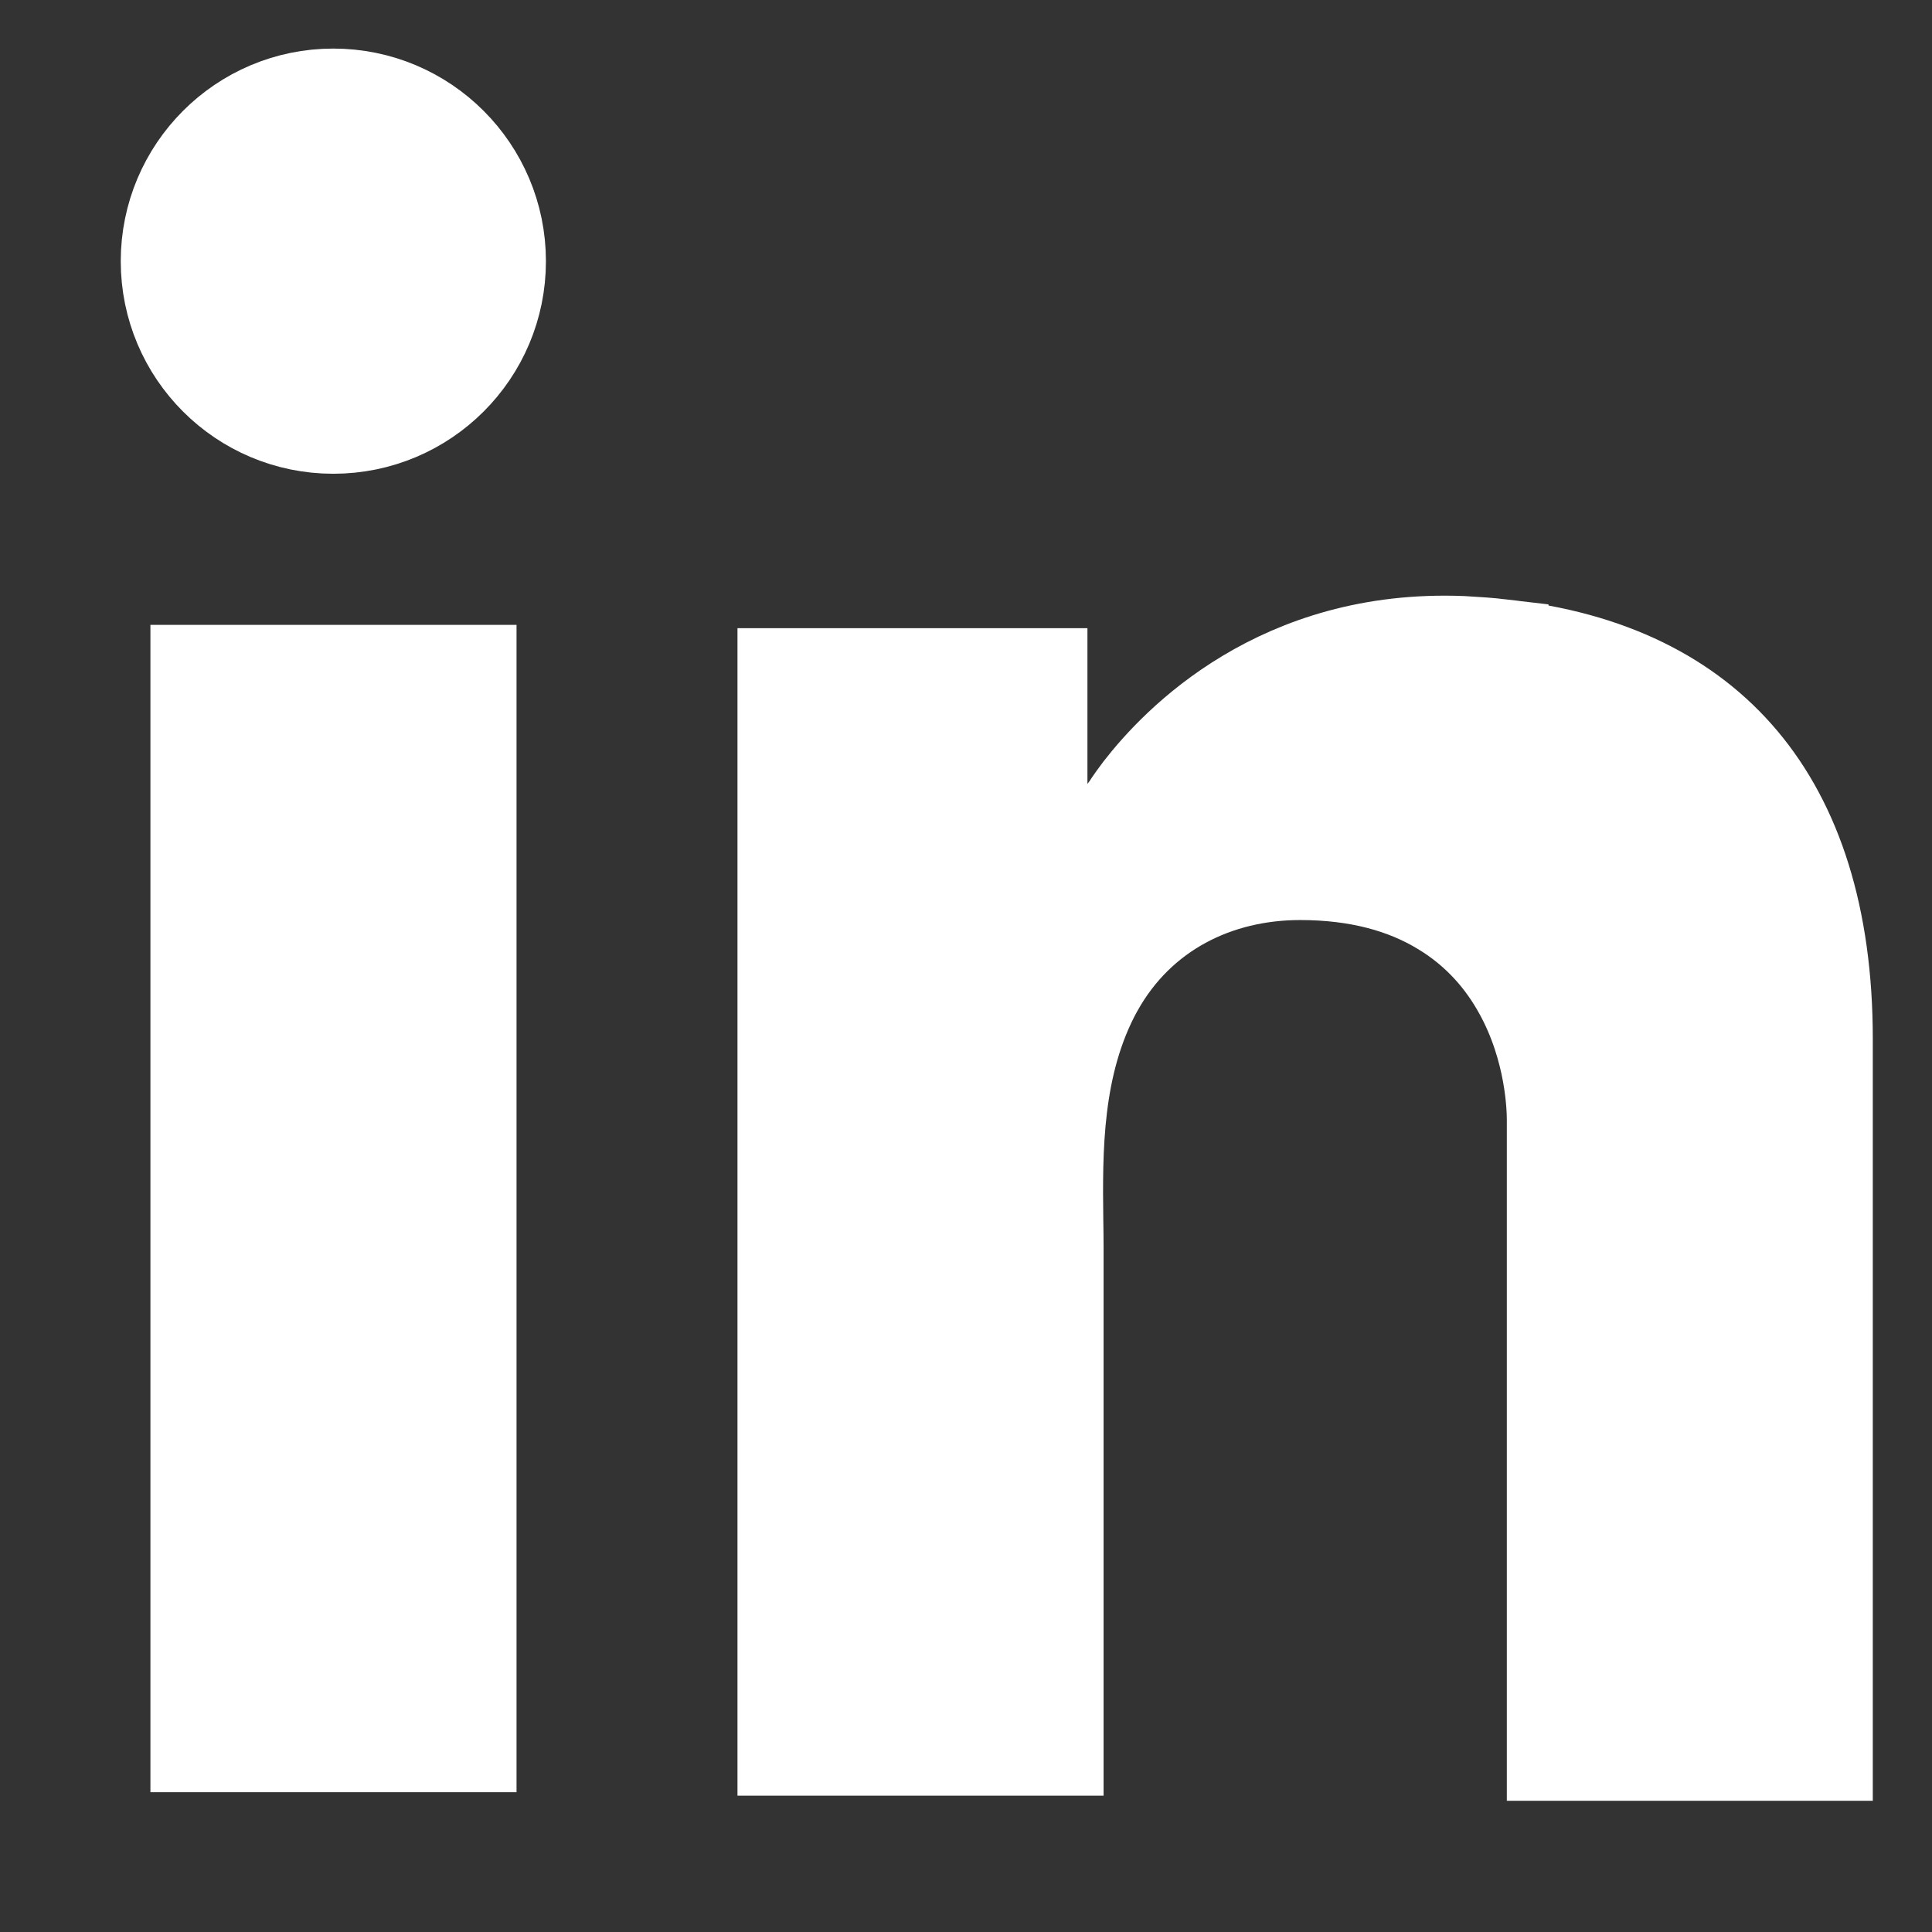 <svg width="14" height="14" viewBox="0 0 14 14" fill="none" xmlns="http://www.w3.org/2000/svg">
<rect x="0" y="0" width="14" height="14" fill="#333333" stroke="none"/>
<g id="LinkedIn">
<path id="Vector" d="M1.435 12.642V4.873H3.398V12.642H1.435Z" fill="white" stroke="white" stroke-width="0.69"/>
<path id="Vector_2" d="M10.876 4.686L10.876 4.687L10.882 4.687C11.659 4.771 12.233 5.063 12.616 5.519C13.002 5.978 13.226 6.641 13.226 7.529V12.704H11.264V8.128V8.128V8.128V8.128V8.128V8.128V8.128V8.128V8.128V8.128V8.128V8.128V8.128V8.128V8.128V8.128V8.128V8.128V8.128V8.128V8.128V8.128V8.128V8.128V8.128V8.128V8.128V8.128V8.128V8.128V8.128V8.128V8.128V8.128V8.128V8.128V8.128V8.128V8.128V8.128V8.128V8.128V8.128V8.128V8.128V8.128V8.128V8.128V8.128V8.128V8.128V8.128V8.128V8.128V8.128V8.128V8.128V8.128V8.128V8.127V8.127V8.127V8.127V8.127V8.127V8.127V8.127V8.127V8.127V8.127V8.127V8.127V8.127V8.127V8.127V8.127V8.127V8.127V8.127V8.127V8.127V8.127V8.127V8.127V8.127V8.127V8.127V8.127V8.127V8.127V8.127V8.127V8.127V8.127V8.127V8.127V8.127V8.127V8.127V8.127V8.127V8.127V8.127V8.127V8.127V8.127V8.127V8.127V8.127V8.127V8.127V8.127V8.127V8.127V8.127V8.127V8.127V8.127V8.127V8.127V8.127V8.127V8.127V8.127V8.127V8.127V8.127V8.127V8.127V8.127V8.127V8.127V8.126V8.126V8.126V8.126V8.126V8.126V8.126V8.126V8.126V8.126V8.126V8.126V8.126V8.126V8.126V8.126V8.126V8.126V8.126V8.126V8.126V8.126V8.126V8.126V8.126V8.126V8.126V8.126V8.126V8.126V8.126V8.126V8.126V8.126V8.126V8.126V8.126V8.126V8.126V8.126V8.126V8.126V8.126V8.126V8.126V8.126V8.126V8.126V8.126V8.126V8.125V8.125V8.125V8.125V8.125V8.125V8.125V8.125V8.125V8.125V8.125V8.125V8.125V8.125V8.125V8.125V8.125V8.125V8.125V8.125V8.125V8.125V8.125V8.125V8.125V8.125V8.125V8.125V8.125V8.125V8.125V8.125V8.125V8.125V8.125V8.125V8.125V8.125V8.125V8.125V8.125V8.124V8.124V8.124V8.124V8.124V8.124V8.124V8.124V8.124V8.124V8.124V8.124V8.124V8.124V8.124V8.124V8.124V8.124V8.124V8.124V8.124V8.124V8.124V8.124V8.124V8.124V8.124V8.124V8.124V8.124V8.124V8.124V8.124V8.124V8.124V8.124V8.124V8.123V8.123V8.123V8.123V8.123V8.123V8.123V8.123V8.123V8.123V8.123V8.123V8.123V8.123V8.123V8.123V8.123V8.123V8.123V8.123V8.123V8.123V8.123V8.123V8.123V8.123V8.123V8.123V8.123V8.123V8.123V8.123V8.123V8.123V8.122V8.122V8.122V8.122V8.122V8.122V8.122V8.122V8.122V8.122V8.122V8.122V8.122V8.122V8.122V8.122V8.122V8.122V8.122V8.122V8.122V8.122V8.122V8.122V8.122V8.122V8.122V8.122V8.122V8.122V8.122V8.122V8.121V8.121V8.121V8.121V8.121V8.121V8.121V8.121V8.121V8.121V8.121V8.121V8.121V8.121V8.121V8.121V8.121V8.121V8.121V8.121V8.121V8.121V8.121V8.121V8.121V8.121V8.121V8.121V8.121V8.121V8.121V8.12V8.12V8.12V8.12V8.12V8.12V8.12V8.12V8.12V8.12V8.12V8.12V8.12V8.12V8.12V8.12V8.12V8.12V8.12V8.12V8.12V8.12V8.12V8.12V8.12V8.12V8.12V8.12V8.12V8.12V8.119V8.119V8.119V8.119V8.119V8.119V8.119V8.119V8.119V8.119V8.119V8.119V8.119V8.119V8.119V8.119V8.119V8.119V8.119V8.119V8.119V8.119V8.119V8.119V8.119V8.119V8.119V8.119V8.118V8.118V8.118V8.118V8.118V8.118V8.118V8.118V8.118V8.118V8.118V8.118V8.118V8.118V8.118V8.118V8.118V8.118V8.118V8.118V8.118V8.118V8.118V8.118V8.118V8.118V8.118V8.118V8.118V8.117V8.117V8.117V8.117V8.117V8.117V8.117V8.117V8.117V8.117V8.117V8.117V8.117V8.117V8.117V8.117V8.117V8.117V8.117V8.117V8.117V8.117V8.117V8.117V8.117V8.117V8.117V8.117V8.116V8.116V8.116V8.116V8.116V8.116V8.116V8.116V8.116V8.116V8.116V8.116V8.116V8.116V8.116V8.116V8.116V8.116V8.116V8.116V8.116V8.116V8.116V8.116C11.264 8.035 11.256 7.602 11.022 7.179C10.903 6.962 10.722 6.743 10.452 6.581C10.182 6.417 9.842 6.322 9.421 6.322C8.819 6.322 8.254 6.594 7.94 7.159L7.94 7.159L7.938 7.162C7.637 7.712 7.644 8.342 7.65 8.848C7.651 8.914 7.652 8.977 7.652 9.039V9.041V9.044V9.047V9.05V9.052V9.055V9.058V9.06V9.063V9.066V9.069V9.071V9.074V9.077V9.08V9.082V9.085V9.088V9.09V9.093V9.096V9.099V9.101V9.104V9.107V9.109V9.112V9.115V9.118V9.12V9.123V9.126V9.129V9.131V9.134V9.137V9.139V9.142V9.145V9.148V9.15V9.153V9.156V9.158V9.161V9.164V9.167V9.169V9.172V9.175V9.178V9.18V9.183V9.186V9.188V9.191V9.194V9.197V9.199V9.202V9.205V9.207V9.21V9.213V9.216V9.218V9.221V9.224V9.227V9.229V9.232V9.235V9.237V9.24V9.243V9.246V9.248V9.251V9.254V9.256V9.259V9.262V9.265V9.267V9.27V9.273V9.276V9.278V9.281V9.284V9.286V9.289V9.292V9.295V9.297V9.3V9.303V9.305V9.308V9.311V9.314V9.316V9.319V9.322V9.325V9.327V9.33V9.333V9.335V9.338V9.341V9.344V9.346V9.349V9.352V9.354V9.357V9.36V9.363V9.365V9.368V9.371V9.374V9.376V9.379V9.382V9.384V9.387V9.39V9.393V9.395V9.398V9.401V9.403V9.406V9.409V9.412V9.414V9.417V9.42V9.423V9.425V9.428V9.431V9.433V9.436V9.439V9.442V9.444V9.447V9.45V9.452V9.455V9.458V9.461V9.463V9.466V9.469V9.472V9.474V9.477V9.48V9.482V9.485V9.488V9.491V9.493V9.496V9.499V9.501V9.504V9.507V9.51V9.512V9.515V9.518V9.521V9.523V9.526V9.529V9.531V9.534V9.537V9.54V9.542V9.545V9.548V9.55V9.553V9.556V9.559V9.561V9.564V9.567V9.57V9.572V9.575V9.578V9.58V9.583V9.586V9.589V9.591V9.594V9.597V9.599V9.602V9.605V9.608V9.61V9.613V9.616V9.619V9.621V9.624V9.627V9.629V9.632V9.635V9.638V9.64V9.643V9.646V9.648V9.651V9.654V9.657V9.659V9.662V9.665V9.668V9.67V9.673V9.676V9.678V9.681V9.684V9.687V9.689V9.692V9.695V9.697V9.7V9.703V9.706V9.708V9.711V9.714V9.717V9.719V9.722V9.725V9.727V9.73V9.733V9.736V9.738V9.741V9.744V9.746V9.749V9.752V9.755V9.757V9.76V9.763V9.766V9.768V9.771V9.774V9.776V9.779V9.782V9.785V9.787V9.79V9.793V9.795V9.798V9.801V9.804V9.806V9.809V9.812V9.815V9.817V9.82V9.823V9.825V9.828V9.831V9.834V9.836V9.839V9.842V9.844V9.847V9.85V9.853V9.855V9.858V9.861V9.864V9.866V9.869V9.872V9.874V9.877V9.88V9.883V9.885V9.888V9.891V9.893V9.896V9.899V9.902V9.904V9.907V9.91V9.913V9.915V9.918V9.921V9.923V9.926V9.929V9.932V9.934V9.937V9.94V9.942V9.945V9.948V9.951V9.953V9.956V9.959V9.962V9.964V9.967V9.97V9.972V9.975V9.978V9.981V9.983V9.986V9.989V9.991V9.994V9.997V10V10.002V10.005V10.008V10.011V10.013V10.016V10.019V10.021V10.024V10.027V10.03V10.032V10.035V10.038V10.04V10.043V10.046V10.049V10.051V10.054V10.057V10.059V10.062V10.065V10.068V10.07V10.073V10.076V10.079V10.081V10.084V10.087V10.089V10.092V10.095V10.098V10.1V10.103V10.106V10.108V10.111V10.114V10.117V10.119V10.122V10.125V10.128V10.13V10.133V10.136V10.139V10.141V10.144V10.147V10.149V10.152V10.155V10.158V10.16V10.163V10.166V10.168V10.171V10.174V10.177V10.179V10.182V10.185V10.188V10.19V10.193V10.196V10.198V10.201V10.204V10.207V10.209V10.212V10.215V10.217V10.22V10.223V10.226V10.228V10.231V10.234V10.236V10.239V10.242V10.245V10.247V10.25V10.253V10.255V10.258V10.261V10.264V10.266V10.269V10.272V10.275V10.277V10.28V10.283V10.286V10.288V10.291V10.294V10.296V10.299V10.302V10.305V10.307V10.31V10.313V10.315V10.318V10.321V10.324V10.326V10.329V10.332V10.335V10.337V10.34V10.343V10.345V10.348V10.351V10.354V10.356V10.359V10.362V10.364V10.367V10.37V10.373V10.375V10.378V10.381V10.383V10.386V10.389V10.392V10.394V10.397V10.4V10.402V10.405V10.408V10.411V10.413V10.416V10.419V10.422V10.424V10.427V10.43V10.432V10.438V10.443V10.448V10.453V10.458V10.463V10.468V10.473V10.478V10.483V10.488V10.493V10.498V10.503V10.508V10.513V10.518V10.523V10.528V10.533V10.539V10.543V10.549V10.554V10.559V10.564V10.569V10.574V10.579V10.584V10.589V10.594V10.599V10.604V10.609V10.614V10.619V10.624V10.629V10.634V10.639V10.644V10.649V10.655V10.66V10.665V10.67V10.675V10.68V10.685V10.69V10.695V10.7V10.705V10.71V10.715V10.72V10.725V10.73V10.735V10.74V10.745V10.75V10.755V10.76V10.765V10.771V10.776V10.781V10.786V10.791V10.796V10.801V10.806V10.811V10.816V10.821V10.826V10.831V10.836V10.841V10.846V10.851V10.856V10.861V10.866V10.871V10.876V10.881V10.886V10.892V10.897V10.902V10.907V10.912V10.917V10.922V10.927V10.932V10.937V10.942V10.947V10.952V10.957V10.962V10.967V10.972V10.977V10.982V10.987V10.992V10.997V11.002V11.007V11.012V11.018V11.023V11.028V11.033V11.038V11.043V11.048V11.053V11.058V11.063V11.068V11.073V11.078V11.083V11.088V11.093V11.098V11.103V11.108V11.113V11.118V11.123V11.128V11.133V11.138V11.143V11.148V11.153V11.159V11.164V11.169V11.174V11.179V11.184V11.189V11.194V11.199V11.204V11.209V11.214V11.219V11.224V11.229V11.234V11.239V11.244V11.249V11.254V11.259V11.264V11.269V11.274V11.279V11.284V11.289V11.294V11.3V11.305V11.31V11.315V11.32V11.325V11.33V11.335V11.34V11.345V11.35V11.355V11.36V11.365V11.37V11.375V11.38V11.385V11.39V11.395V11.4V11.405V11.41V11.415V11.42V11.425V11.43V11.435V11.44V11.445V11.45V11.456V11.461V11.466V11.471V11.476V11.481V11.486V11.491V11.496V11.501V11.506V11.511V11.516V11.521V11.526V11.531V11.536V11.541V11.546V11.551V11.556V11.561V11.566V11.571V11.576V11.581V11.586V11.591V11.597V11.601V11.607V11.612V11.617V11.622V11.627V11.632V11.637V11.642V11.647V11.652V11.657V11.662V11.667V11.672V11.677V11.682V11.687V11.692V11.697V11.702V11.707V11.712V11.717V11.722V11.727V11.732V11.737V11.742V11.747V11.752V11.758V11.762V11.768V11.773V11.778V11.783V11.788V11.793V11.798V11.803V11.808V11.813V11.818V11.823V11.828V11.833V11.838V11.843V11.848V11.853V11.858V11.863V11.868V11.873V11.878V11.883V11.888V11.893V11.898V11.903V11.909V11.914V11.918V11.924V11.929V11.934V11.939V11.944V11.949V11.954V11.959V11.964V11.969V11.974V11.979V11.984V11.989V11.994V11.999V12.004V12.009V12.014V12.019V12.024V12.029V12.034V12.039V12.044V12.049V12.054V12.059V12.065V12.069V12.075V12.08V12.085V12.09V12.095V12.1V12.105V12.11V12.115V12.12V12.125V12.13V12.135V12.14V12.145V12.15V12.155V12.16V12.165V12.17V12.175V12.18V12.185V12.19V12.195V12.2V12.206V12.21V12.216V12.221V12.226V12.231V12.236V12.241V12.246V12.251V12.256V12.261V12.266V12.271V12.276V12.281V12.286V12.291V12.296V12.301V12.306V12.311V12.316V12.321V12.326V12.331V12.336V12.341V12.347V12.351V12.357V12.362V12.367V12.372V12.377V12.382V12.387V12.392V12.397V12.402V12.407V12.412V12.417V12.422V12.427V12.432V12.437V12.442V12.447V12.452V12.457V12.462V12.467V12.472V12.477V12.482V12.488V12.493V12.498V12.503V12.508V12.513V12.518V12.523V12.528V12.533V12.538V12.543V12.548V12.553V12.558V12.563V12.568V12.573V12.578V12.583V12.588V12.593V12.598V12.603V12.608V12.614V12.618V12.624V12.629V12.634V12.639V12.644V12.649V12.654V12.659V12.664V12.667H5.689V4.897H7.535V5.683V6.929L8.176 5.862C8.176 5.862 8.176 5.862 8.176 5.861L8.176 5.861L8.179 5.857C8.182 5.852 8.187 5.844 8.195 5.832C8.21 5.81 8.235 5.774 8.27 5.728C8.533 5.389 9.274 4.611 10.596 4.664C10.701 4.67 10.792 4.676 10.876 4.686Z" fill="white" stroke="white" stroke-width="0.69"/>
<path id="Vector_3" d="M3.611 1.893C3.611 2.553 3.076 3.088 2.415 3.088C1.755 3.088 1.22 2.553 1.22 1.893C1.22 1.233 1.755 0.697 2.415 0.697C3.076 0.697 3.611 1.233 3.611 1.893Z" fill="white" stroke="white" stroke-width="0.69"/>
</g>
</svg>
